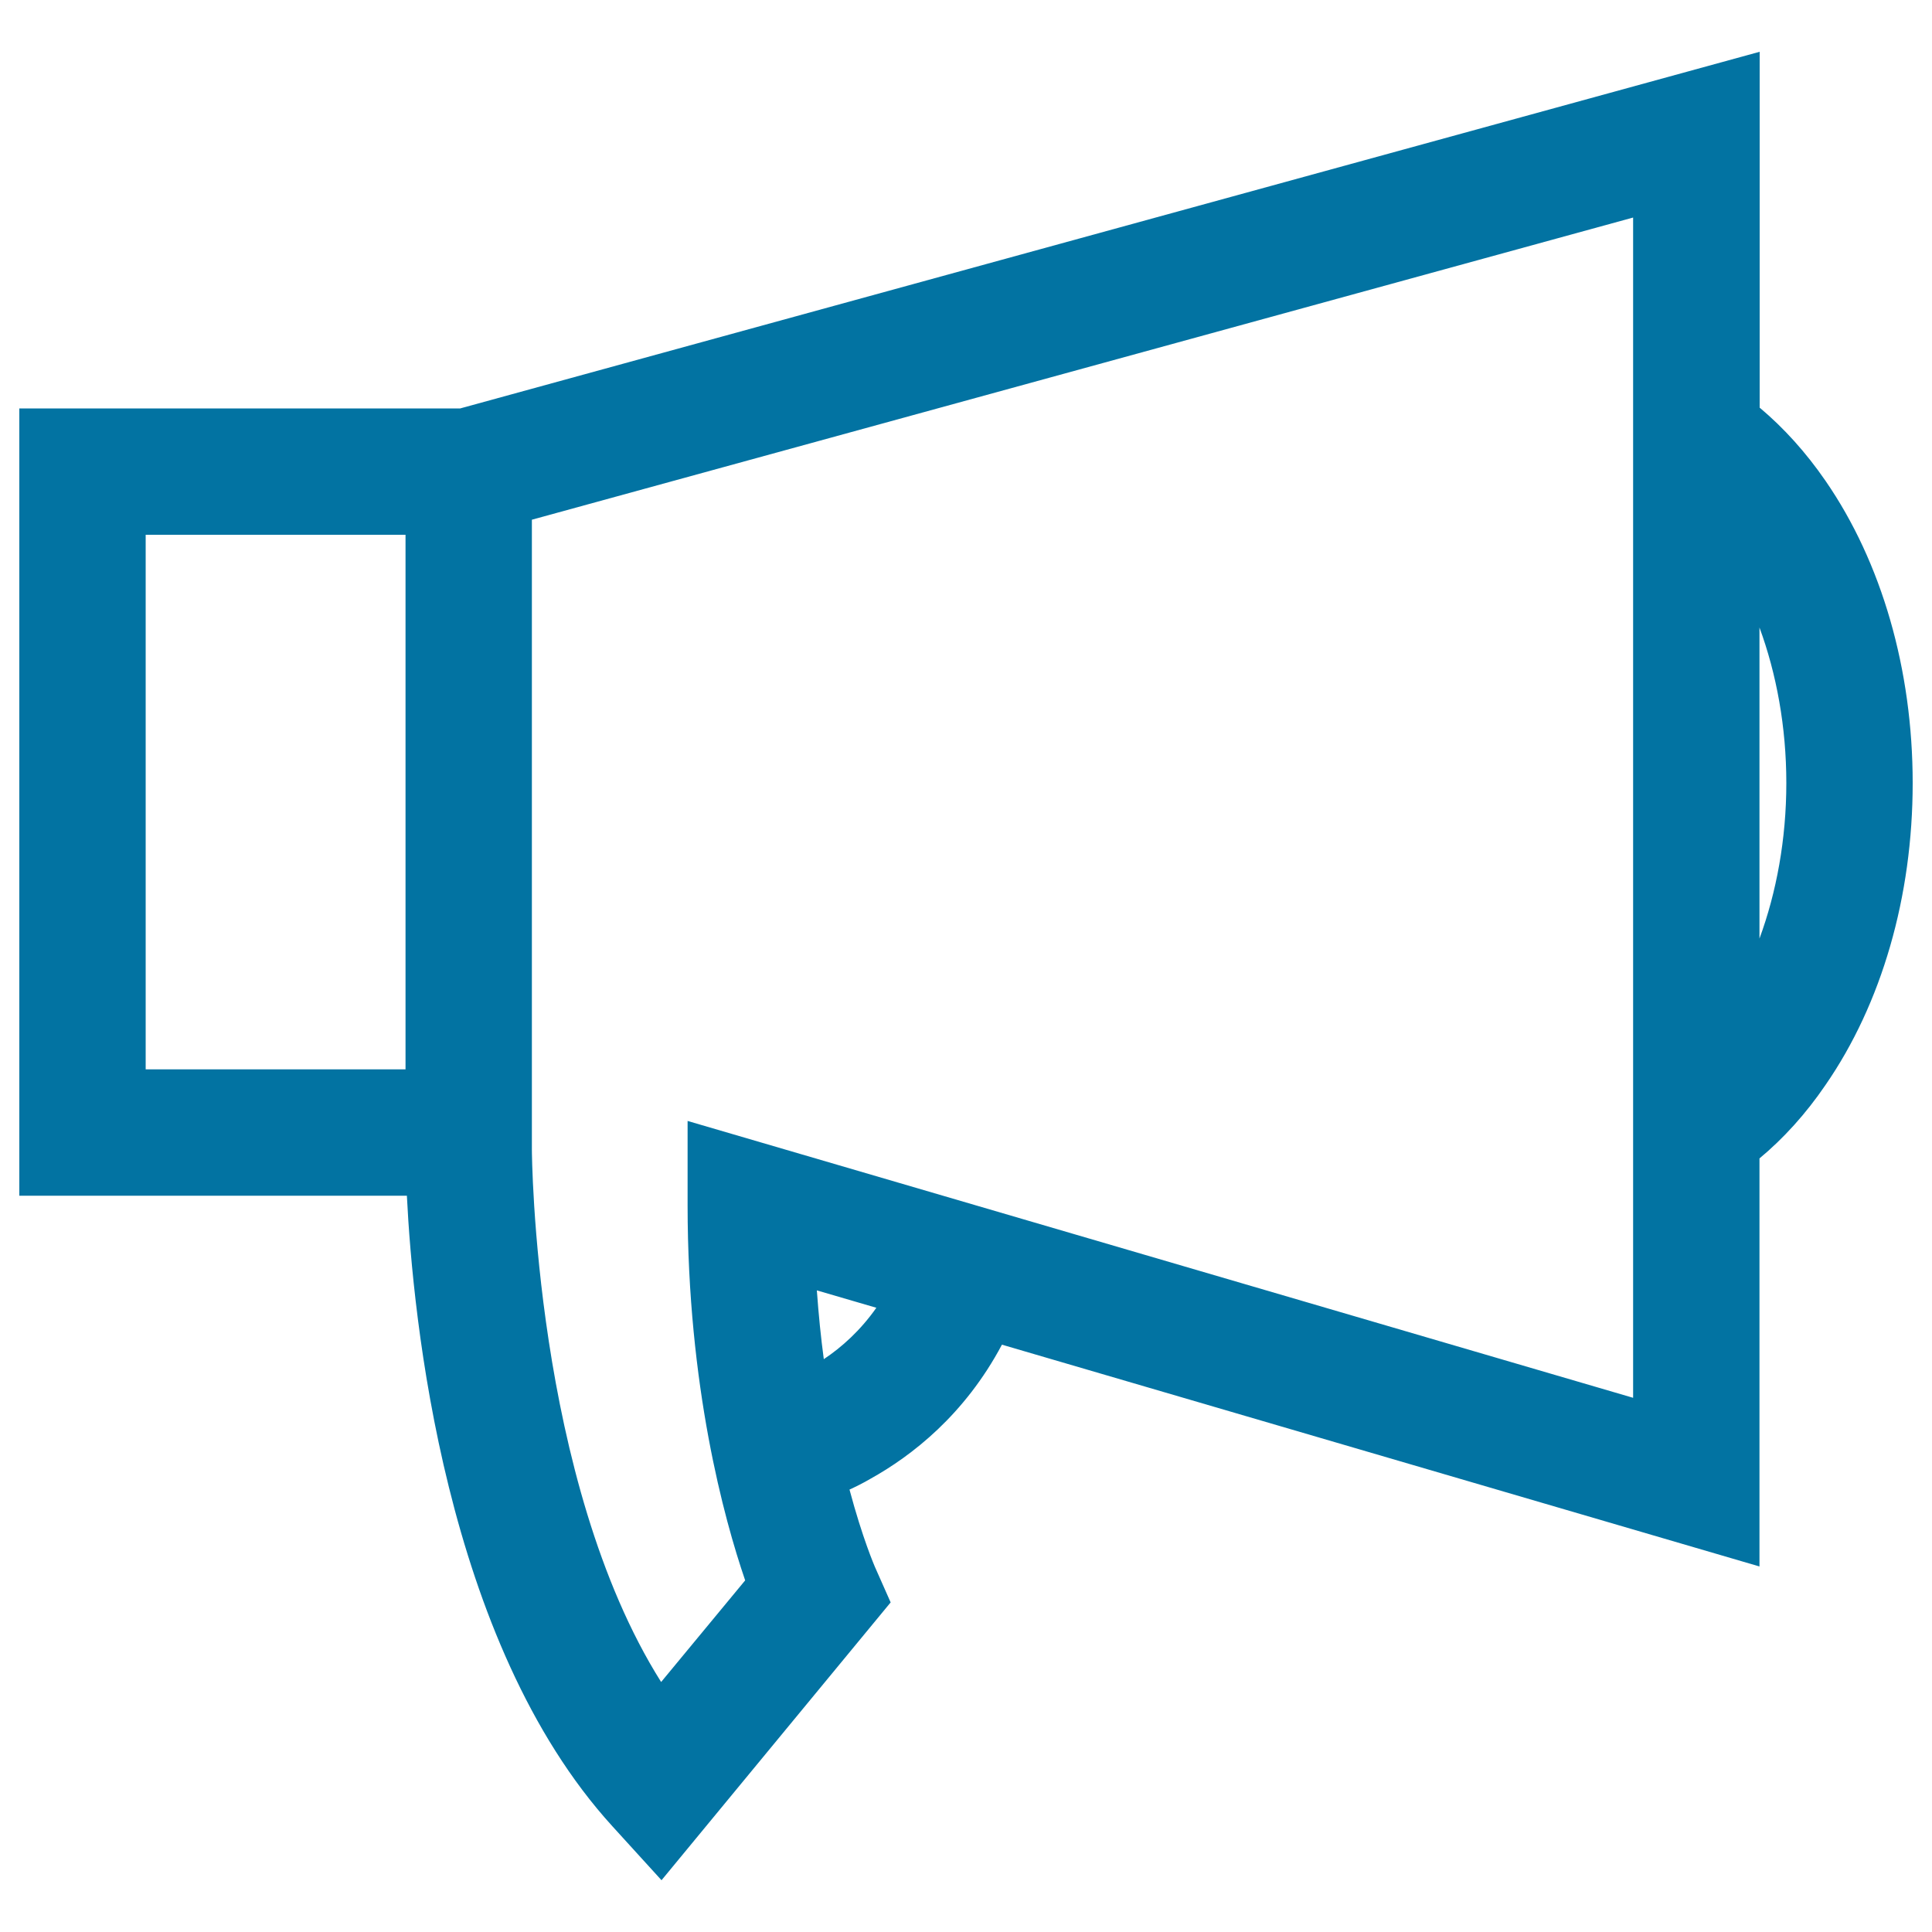 <svg xmlns="http://www.w3.org/2000/svg" viewBox="0 0 1000 1000" style="fill:#0273a2">
<title>Speaker Audio Tool Outline SVG icon</title>
<g><g><path d="M518.6,696l392.1,114.8V599.6c12.5-10.4,24-23.1,34.1-37.9C974,519.5,990,464,990,405.3s-16-114.2-45.1-156.4c-10.2-14.8-21.6-27.4-34.1-37.9V26.8L238.2,211.4H10v407.5h200.6c3.1,62.4,19.4,231,106.4,326.4l25.4,27.9L461,829.4l-8.2-18.5c-0.1-0.3-6.3-14.4-13.1-39.9c3.5-1.6,7.1-3.4,10.7-5.5C472,753.5,499.3,732.3,518.6,696z M275.3,269l570-156.4v67v67.6v316.2V631v92.5L355.9,580.2v43.7c0,93.5,18.9,162.3,29.8,194.1l-43.5,52.6c-65.8-104.4-66.9-273.7-66.9-275.6L275.3,269L275.3,269z M924.6,405.3c0,29-5.1,56.6-13.9,80.5v-161C919.5,348.7,924.6,376.3,924.6,405.3z M75.4,276.8h134.5v276.7H75.4V276.8z M426.4,703.5c-1.5-11.1-2.7-23-3.6-35.6l30.8,9C445.3,688.7,435.7,697.3,426.4,703.5z"/></g></g>
</svg>